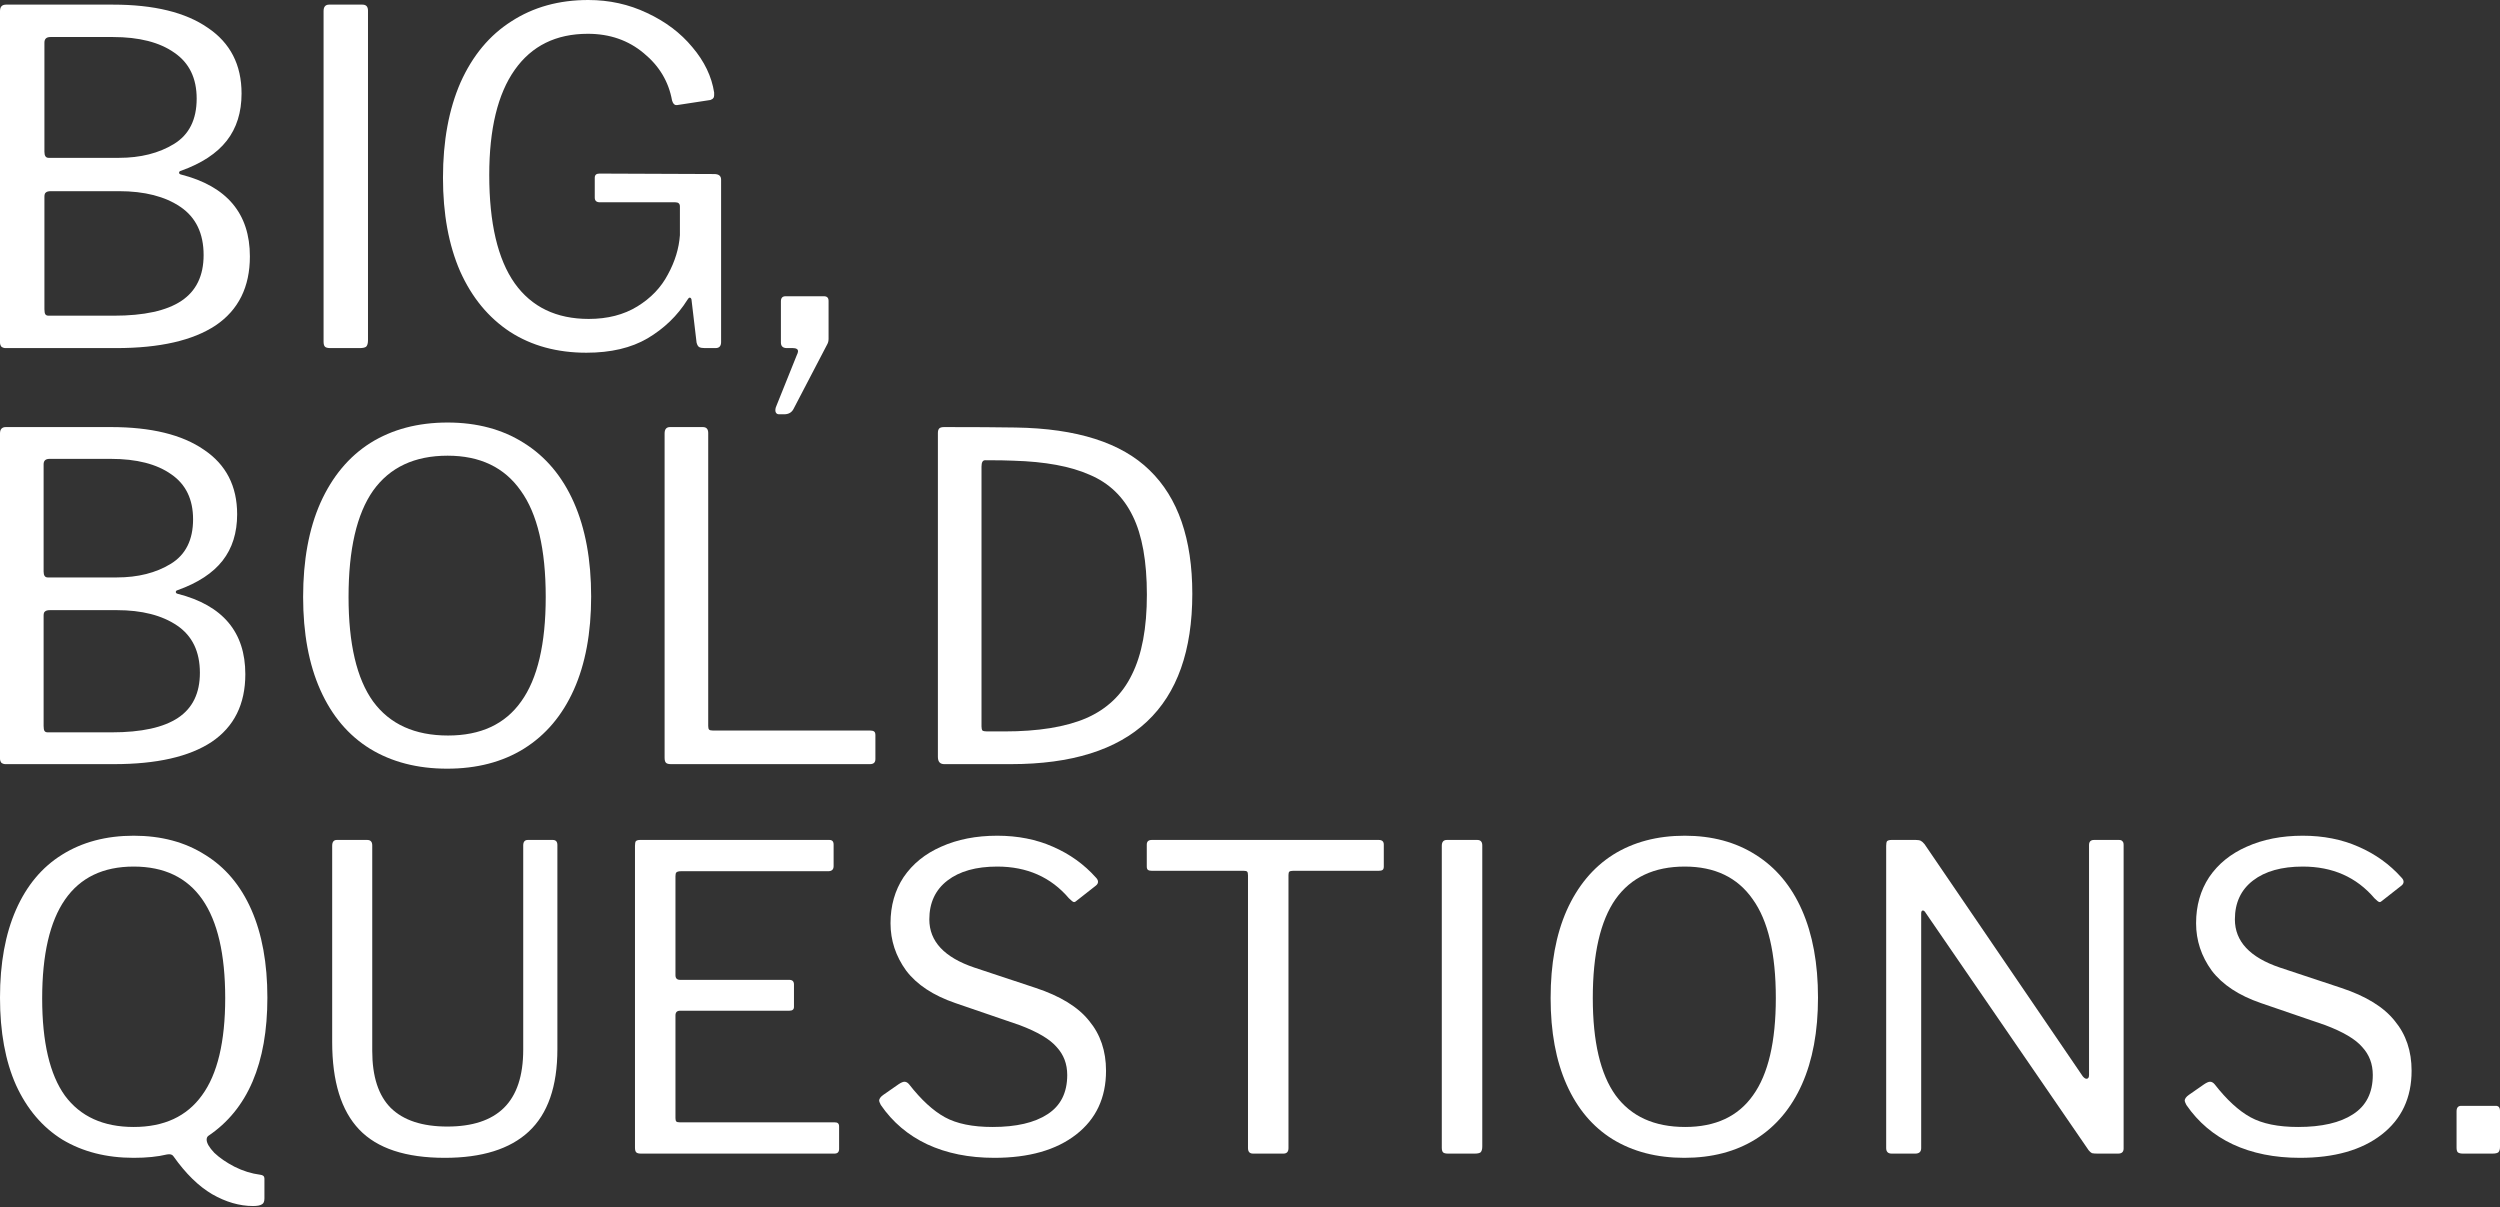 <svg width="350" height="169" viewBox="0 0 350 169" fill="none" xmlns="http://www.w3.org/2000/svg">
<rect x="0" y="0" width="350" height="169" fill="#333333" stroke="none"/>
<path d="M0 139.666C0 134.853 0.748 130.75 2.244 127.357C3.739 123.964 5.885 121.399 8.679 119.663C11.513 117.888 14.859 117 18.717 117C22.574 117 25.9 117.888 28.695 119.663C31.529 121.399 33.694 123.964 35.19 127.357C36.685 130.75 37.433 134.853 37.433 139.666C37.433 148.859 34.678 155.31 29.167 159.019C29.01 159.137 28.931 159.315 28.931 159.551C28.931 160.025 29.285 160.636 29.994 161.386C30.742 162.096 31.686 162.747 32.828 163.339C34.009 163.931 35.209 164.306 36.429 164.463C36.823 164.503 37.02 164.68 37.02 164.996V167.778C37.02 168.212 36.902 168.488 36.666 168.606C36.429 168.764 36.016 168.843 35.426 168.843C33.536 168.843 31.627 168.291 29.699 167.186C27.809 166.081 25.999 164.306 24.267 161.859C24.109 161.623 23.814 161.544 23.381 161.623C22.082 161.938 20.527 162.096 18.717 162.096C14.899 162.096 11.572 161.248 8.738 159.551C5.944 157.815 3.779 155.271 2.244 151.917C0.748 148.563 0 144.48 0 139.666ZM5.904 139.785C5.904 145.9 6.967 150.437 9.093 153.397C11.258 156.316 14.466 157.776 18.717 157.776C22.968 157.776 26.156 156.296 28.282 153.337C30.447 150.378 31.529 145.841 31.529 139.726C31.529 127.455 27.258 121.32 18.717 121.32C10.175 121.32 5.904 127.475 5.904 139.785Z" fill="white"/>
<path d="M78.034 146.887C78.034 152.095 76.696 155.941 74.019 158.427C71.382 160.873 67.465 162.096 62.27 162.096C56.798 162.096 52.803 160.775 50.284 158.131C47.765 155.488 46.505 151.404 46.505 145.881V118.42C46.505 117.868 46.722 117.592 47.155 117.592H51.406C51.878 117.592 52.114 117.848 52.114 118.361V147.123C52.114 150.714 52.98 153.377 54.712 155.113C56.483 156.849 59.121 157.717 62.624 157.717C66.127 157.717 68.764 156.849 70.536 155.113C72.346 153.337 73.251 150.615 73.251 146.946V118.361C73.251 117.848 73.468 117.592 73.901 117.592H77.385C77.817 117.592 78.034 117.829 78.034 118.302V146.887Z" fill="white"/>
<path d="M88.897 118.42C88.897 118.105 88.936 117.888 89.015 117.769C89.133 117.651 89.33 117.592 89.606 117.592H116.116C116.509 117.592 116.706 117.809 116.706 118.243V121.261C116.706 121.735 116.45 121.971 115.939 121.971H95.333C95.018 121.971 94.801 122.03 94.683 122.149C94.605 122.228 94.565 122.405 94.565 122.681V136.53C94.565 136.964 94.782 137.181 95.215 137.181H110.507C110.94 137.181 111.156 137.398 111.156 137.832V140.968C111.156 141.324 110.94 141.501 110.507 141.501H95.215C94.782 141.501 94.565 141.718 94.565 142.152V156.533C94.565 156.77 94.605 156.928 94.683 157.007C94.762 157.086 94.919 157.125 95.156 157.125H116.824C117.06 157.125 117.218 157.164 117.297 157.243C117.415 157.322 117.474 157.48 117.474 157.717V160.853C117.474 161.287 117.257 161.504 116.824 161.504H89.724C89.409 161.504 89.192 161.445 89.074 161.327C88.956 161.208 88.897 160.991 88.897 160.676V118.42Z" fill="white"/>
<path d="M149.648 125.759C147.129 122.8 143.783 121.32 139.611 121.32C136.659 121.32 134.336 121.971 132.644 123.273C130.951 124.575 130.105 126.39 130.105 128.718C130.105 131.795 132.211 134.044 136.422 135.465L144.984 138.305C148.447 139.449 150.947 140.988 152.482 142.921C154.057 144.815 154.844 147.143 154.844 149.905C154.844 153.692 153.446 156.671 150.652 158.841C147.857 161.011 144.039 162.096 139.197 162.096C135.655 162.096 132.526 161.465 129.81 160.202C127.133 158.94 124.968 157.105 123.315 154.699C123.157 154.383 123.079 154.186 123.079 154.107C123.079 153.831 123.275 153.554 123.669 153.278L125.795 151.799C126.149 151.562 126.424 151.444 126.621 151.444C126.857 151.444 127.074 151.562 127.271 151.799C128.963 153.969 130.636 155.507 132.289 156.415C133.943 157.322 136.166 157.776 138.961 157.776C142.268 157.776 144.826 157.184 146.637 156.001C148.487 154.817 149.412 152.982 149.412 150.497C149.412 148.958 148.92 147.656 147.936 146.591C146.991 145.486 145.259 144.46 142.74 143.513L133.765 140.436C130.656 139.371 128.353 137.852 126.857 135.879C125.401 133.867 124.673 131.657 124.673 129.251C124.673 126.804 125.283 124.654 126.503 122.8C127.763 120.945 129.514 119.525 131.758 118.539C134.041 117.513 136.659 117 139.611 117C142.484 117 145.082 117.513 147.404 118.539C149.766 119.565 151.774 121.005 153.427 122.859C153.624 123.056 153.722 123.254 153.722 123.451C153.722 123.648 153.624 123.826 153.427 123.983L150.711 126.114C150.593 126.232 150.475 126.291 150.356 126.291C150.238 126.291 150.002 126.114 149.648 125.759Z" fill="white"/>
<path d="M160.549 118.243C160.549 117.809 160.785 117.592 161.257 117.592H193.022C193.495 117.592 193.731 117.809 193.731 118.243V121.32C193.731 121.557 193.672 121.715 193.554 121.794C193.436 121.873 193.259 121.912 193.022 121.912H181.037C180.801 121.912 180.623 121.952 180.505 122.03C180.427 122.109 180.387 122.267 180.387 122.504V160.735C180.387 161.248 180.151 161.504 179.679 161.504H175.428C174.955 161.504 174.719 161.248 174.719 160.735V122.563C174.719 122.287 174.68 122.109 174.601 122.03C174.522 121.952 174.365 121.912 174.129 121.912H161.257C161.021 121.912 160.844 121.873 160.726 121.794C160.608 121.715 160.549 121.557 160.549 121.32V118.243Z" fill="white"/>
<path d="M206.811 117.592C207.283 117.592 207.519 117.848 207.519 118.361V160.498C207.519 160.893 207.441 161.169 207.283 161.327C207.126 161.445 206.85 161.504 206.456 161.504H202.737C202.383 161.504 202.146 161.445 202.028 161.327C201.91 161.208 201.851 160.991 201.851 160.676V118.42C201.851 117.868 202.087 117.592 202.56 117.592H206.811Z" fill="white"/>
<path d="M235.803 162.096C231.946 162.096 228.6 161.228 225.766 159.492C222.971 157.756 220.826 155.211 219.33 151.858C217.834 148.504 217.087 144.46 217.087 139.726C217.087 134.952 217.834 130.868 219.33 127.475C220.865 124.043 223.03 121.439 225.825 119.663C228.659 117.888 232.005 117 235.862 117C239.68 117 242.987 117.888 245.781 119.663C248.615 121.439 250.78 124.023 252.276 127.416C253.772 130.809 254.52 134.893 254.52 139.666C254.52 144.401 253.772 148.445 252.276 151.799C250.78 155.152 248.615 157.717 245.781 159.492C242.987 161.228 239.661 162.096 235.803 162.096ZM235.921 157.776C240.172 157.776 243.341 156.296 245.427 153.337C247.553 150.378 248.615 145.841 248.615 139.726C248.615 133.492 247.533 128.876 245.368 125.877C243.243 122.839 240.074 121.32 235.862 121.32C231.572 121.32 228.344 122.839 226.179 125.877C224.054 128.915 222.991 133.531 222.991 139.726C222.991 145.841 224.054 150.378 226.179 153.337C228.344 156.296 231.591 157.776 235.921 157.776Z" fill="white"/>
<path d="M296.657 117.592C296.893 117.592 297.051 117.651 297.129 117.769C297.247 117.848 297.307 118.026 297.307 118.302V160.794C297.307 161.268 297.051 161.504 296.539 161.504H293.646C293.331 161.504 293.075 161.485 292.878 161.445C292.721 161.366 292.563 161.228 292.406 161.031L269.615 127.83C269.458 127.554 269.3 127.436 269.143 127.475C269.025 127.515 268.966 127.653 268.966 127.889V160.735C268.966 161.248 268.69 161.504 268.139 161.504H264.833C264.321 161.504 264.065 161.248 264.065 160.735V118.42C264.065 118.105 264.105 117.888 264.183 117.769C264.301 117.651 264.518 117.592 264.833 117.592H268.198C268.513 117.592 268.749 117.631 268.907 117.71C269.064 117.789 269.241 117.947 269.438 118.184L291.579 150.674C291.776 150.911 291.953 151.029 292.111 151.029C292.347 151.029 292.465 150.852 292.465 150.497V118.302C292.465 117.829 292.701 117.592 293.174 117.592H296.657Z" fill="white"/>
<path d="M332.427 125.759C329.908 122.8 326.562 121.32 322.39 121.32C319.438 121.32 317.116 121.971 315.423 123.273C313.73 124.575 312.884 126.39 312.884 128.718C312.884 131.795 314.99 134.044 319.202 135.465L327.763 138.305C331.227 139.449 333.726 140.988 335.261 142.921C336.836 144.815 337.623 147.143 337.623 149.905C337.623 153.692 336.226 156.671 333.431 158.841C330.636 161.011 326.818 162.096 321.977 162.096C318.434 162.096 315.305 161.465 312.589 160.202C309.912 158.94 307.747 157.105 306.094 154.699C305.937 154.383 305.858 154.186 305.858 154.107C305.858 153.831 306.055 153.554 306.448 153.278L308.574 151.799C308.928 151.562 309.204 151.444 309.401 151.444C309.637 151.444 309.853 151.562 310.05 151.799C311.743 153.969 313.416 155.507 315.069 156.415C316.722 157.322 318.946 157.776 321.741 157.776C325.047 157.776 327.605 157.184 329.416 156.001C331.266 154.817 332.191 152.982 332.191 150.497C332.191 148.958 331.699 147.656 330.715 146.591C329.77 145.486 328.038 144.46 325.519 143.513L316.545 140.436C313.435 139.371 311.133 137.852 309.637 135.879C308.18 133.867 307.452 131.657 307.452 129.251C307.452 126.804 308.062 124.654 309.283 122.8C310.542 120.945 312.294 119.525 314.537 118.539C316.82 117.513 319.438 117 322.39 117C325.263 117 327.861 117.513 330.184 118.539C332.545 119.565 334.553 121.005 336.206 122.859C336.403 123.056 336.501 123.254 336.501 123.451C336.501 123.648 336.403 123.826 336.206 123.983L333.49 126.114C333.372 126.232 333.254 126.291 333.136 126.291C333.018 126.291 332.782 126.114 332.427 125.759Z" fill="white"/>
<path d="M350 160.558C350 160.913 349.921 161.169 349.764 161.327C349.606 161.445 349.331 161.504 348.937 161.504H344.804C344.489 161.504 344.253 161.445 344.096 161.327C343.978 161.208 343.919 160.991 343.919 160.676V155.586C343.919 155.073 344.135 154.817 344.568 154.817H349.41C349.803 154.817 350 155.054 350 155.527V160.558Z" fill="white"/>
<path d="M0.763 106.979C0.551 106.979 0.36 106.916 0.191 106.789C0.064 106.619 0 106.428 0 106.216V60.68C0 60.087 0.276 59.79 0.827 59.79H15.519C21.159 59.79 25.505 60.85 28.558 62.97C31.653 65.047 33.201 68.058 33.201 72.001C33.201 74.587 32.522 76.749 31.166 78.487C29.809 80.226 27.71 81.604 24.869 82.621C24.699 82.664 24.614 82.749 24.614 82.876C24.614 83.003 24.699 83.088 24.869 83.13C31.187 84.741 34.346 88.494 34.346 94.387C34.346 98.584 32.777 101.743 29.639 103.863C26.501 105.941 21.943 106.979 15.964 106.979H0.763ZM16.346 80.841C19.314 80.841 21.837 80.205 23.915 78.933C25.992 77.661 27.031 75.583 27.031 72.7C27.031 69.902 26.014 67.803 23.978 66.404C21.943 64.962 19.123 64.242 15.519 64.242H6.933C6.381 64.242 6.106 64.496 6.106 65.005V80.014C6.106 80.565 6.297 80.841 6.678 80.841H16.346ZM15.646 102.528C19.802 102.528 22.897 101.849 24.932 100.492C26.968 99.136 27.985 97.037 27.985 94.196C27.985 91.228 26.925 89.024 24.805 87.582C22.685 86.141 19.865 85.42 16.346 85.42H6.996C6.657 85.42 6.424 85.483 6.297 85.611C6.169 85.695 6.106 85.886 6.106 86.183V101.637C6.106 101.976 6.148 102.21 6.233 102.337C6.318 102.464 6.466 102.528 6.678 102.528H15.646Z" fill="white"/>
<path d="M62.599 107.615C58.444 107.615 54.84 106.683 51.787 104.817C48.776 102.951 46.465 100.217 44.854 96.613C43.243 93.009 42.437 88.663 42.437 83.575C42.437 78.445 43.243 74.057 44.854 70.411C46.508 66.722 48.84 63.924 51.85 62.016C54.903 60.108 58.508 59.154 62.663 59.154C66.776 59.154 70.338 60.108 73.348 62.016C76.401 63.924 78.733 66.701 80.344 70.347C81.956 73.993 82.761 78.382 82.761 83.512C82.761 88.6 81.956 92.945 80.344 96.549C78.733 100.153 76.401 102.909 73.348 104.817C70.338 106.683 66.755 107.615 62.599 107.615ZM62.727 102.973C67.306 102.973 70.719 101.383 72.966 98.203C75.256 95.023 76.401 90.147 76.401 83.575C76.401 76.876 75.235 71.916 72.903 68.694C70.613 65.429 67.2 63.796 62.663 63.796C58.041 63.796 54.564 65.429 52.232 68.694C49.942 71.958 48.797 76.919 48.797 83.575C48.797 90.147 49.942 95.023 52.232 98.203C54.564 101.383 58.062 102.973 62.727 102.973Z" fill="white"/>
<path d="M93.044 60.68C93.044 60.087 93.299 59.79 93.808 59.79H98.387C98.896 59.79 99.15 60.065 99.15 60.617V101.637C99.15 101.892 99.192 102.061 99.277 102.146C99.362 102.231 99.532 102.273 99.786 102.273H121.793C122.047 102.273 122.238 102.316 122.365 102.4C122.492 102.485 122.556 102.655 122.556 102.909V106.28C122.556 106.746 122.302 106.979 121.793 106.979H93.935C93.595 106.979 93.362 106.916 93.235 106.789C93.108 106.661 93.044 106.428 93.044 106.089V60.68Z" fill="white"/>
<path d="M132.196 59.79C136.394 59.79 139.722 59.811 142.182 59.853C150.747 59.981 157.001 61.973 160.944 65.832C164.93 69.69 166.923 75.456 166.923 83.13C166.923 99.03 158.464 106.979 141.545 106.979H132.196C131.602 106.979 131.305 106.64 131.305 105.962V60.617C131.305 60.32 131.369 60.108 131.496 59.981C131.623 59.853 131.857 59.79 132.196 59.79ZM137.92 64.432C137.581 64.432 137.411 64.729 137.411 65.323V101.701C137.411 101.955 137.454 102.146 137.538 102.273C137.666 102.358 137.878 102.4 138.175 102.4H140.591C145.34 102.4 149.157 101.786 152.04 100.556C154.966 99.284 157.107 97.249 158.464 94.451C159.863 91.652 160.563 87.921 160.563 83.257C160.563 78.594 159.906 74.926 158.591 72.255C157.277 69.541 155.263 67.612 152.549 66.468C149.877 65.28 146.316 64.623 141.864 64.496C141.015 64.454 139.701 64.432 137.92 64.432Z" fill="white"/>
<path d="M0.777 48.733C0.561 48.733 0.367 48.668 0.194 48.538C0.065 48.366 0 48.171 0 47.955V1.555C0 0.95 0.281 0.648 0.842 0.648H15.808C21.552 0.648 25.979 1.728 29.089 3.888C32.242 6.005 33.818 9.073 33.818 13.091C33.818 15.726 33.127 17.929 31.745 19.701C30.363 21.472 28.225 22.876 25.331 23.913C25.159 23.956 25.072 24.043 25.072 24.172C25.072 24.302 25.159 24.388 25.331 24.431C31.767 26.073 34.984 29.896 34.984 35.902C34.984 40.179 33.386 43.397 30.19 45.557C26.994 47.675 22.351 48.733 16.261 48.733H0.777ZM16.65 22.098C19.673 22.098 22.243 21.45 24.36 20.154C26.476 18.858 27.534 16.741 27.534 13.803C27.534 10.952 26.497 8.813 24.424 7.388C22.351 5.919 19.479 5.184 15.808 5.184H7.062C6.5 5.184 6.219 5.444 6.219 5.962V21.256C6.219 21.817 6.414 22.098 6.803 22.098H16.65ZM15.937 44.197C20.17 44.197 23.323 43.505 25.396 42.123C27.469 40.74 28.506 38.602 28.506 35.707C28.506 32.683 27.426 30.436 25.267 28.968C23.107 27.499 20.235 26.764 16.65 26.764H7.126C6.781 26.764 6.543 26.829 6.414 26.959C6.284 27.045 6.219 27.239 6.219 27.542V43.289C6.219 43.635 6.263 43.873 6.349 44.002C6.435 44.132 6.587 44.197 6.803 44.197H15.937Z" fill="white"/>
<path d="M50.742 0.648C51.26 0.648 51.519 0.929 51.519 1.49V47.631C51.519 48.063 51.432 48.366 51.26 48.538C51.087 48.668 50.785 48.733 50.353 48.733H46.271C45.883 48.733 45.623 48.668 45.494 48.538C45.364 48.409 45.3 48.171 45.3 47.826V1.555C45.3 0.95 45.559 0.648 46.077 0.648H50.742Z" fill="white"/>
<path d="M82.1 49.381C77.997 49.381 74.434 48.409 71.411 46.465C68.387 44.477 66.055 41.648 64.414 37.975C62.816 34.303 62.017 29.94 62.017 24.885C62.017 19.744 62.837 15.294 64.479 11.535C66.163 7.777 68.538 4.925 71.605 2.981C74.672 0.994 78.256 0 82.359 0C85.296 0 88.039 0.605 90.587 1.815C93.179 3.024 95.295 4.623 96.936 6.61C98.621 8.597 99.636 10.714 99.981 12.961V13.35C99.981 13.523 99.938 13.652 99.852 13.739C99.808 13.825 99.679 13.911 99.463 13.998L94.798 14.711H94.669C94.41 14.711 94.215 14.495 94.086 14.063C93.611 11.427 92.293 9.224 90.134 7.453C87.974 5.638 85.361 4.731 82.295 4.731C77.846 4.731 74.434 6.416 72.058 9.785C69.683 13.155 68.495 18.059 68.495 24.496C68.495 31.236 69.683 36.291 72.058 39.66C74.434 42.987 77.889 44.65 82.424 44.65C85.059 44.65 87.326 44.067 89.227 42.901C91.127 41.734 92.552 40.244 93.503 38.429C94.496 36.614 95.058 34.778 95.187 32.921V28.903C95.187 28.514 94.971 28.32 94.539 28.32H83.979C83.504 28.32 83.266 28.104 83.266 27.672V24.885C83.266 24.496 83.482 24.302 83.914 24.302L99.981 24.366C100.629 24.366 100.953 24.626 100.953 25.144V47.891C100.953 48.452 100.694 48.733 100.176 48.733H98.686C98.34 48.733 98.081 48.69 97.908 48.603C97.735 48.517 97.606 48.301 97.519 47.955L96.807 41.928C96.763 41.756 96.677 41.669 96.548 41.669C96.461 41.669 96.353 41.777 96.224 41.993C94.841 44.197 92.984 45.99 90.652 47.372C88.363 48.711 85.512 49.381 82.1 49.381Z" fill="white"/>
<path d="M109.068 58C108.852 58 108.701 57.914 108.614 57.741C108.528 57.568 108.528 57.33 108.614 57.028L111.53 49.77C111.659 49.511 111.724 49.316 111.724 49.187C111.724 48.884 111.487 48.733 111.012 48.733H110.169C109.608 48.733 109.327 48.474 109.327 47.955V42.188C109.327 41.712 109.543 41.475 109.975 41.475H115.352C115.784 41.475 116 41.691 116 42.123V47.437C116 47.739 115.935 47.998 115.806 48.215L111.076 57.287C110.817 57.762 110.385 58 109.781 58H109.068Z" fill="white"/>
</svg>
